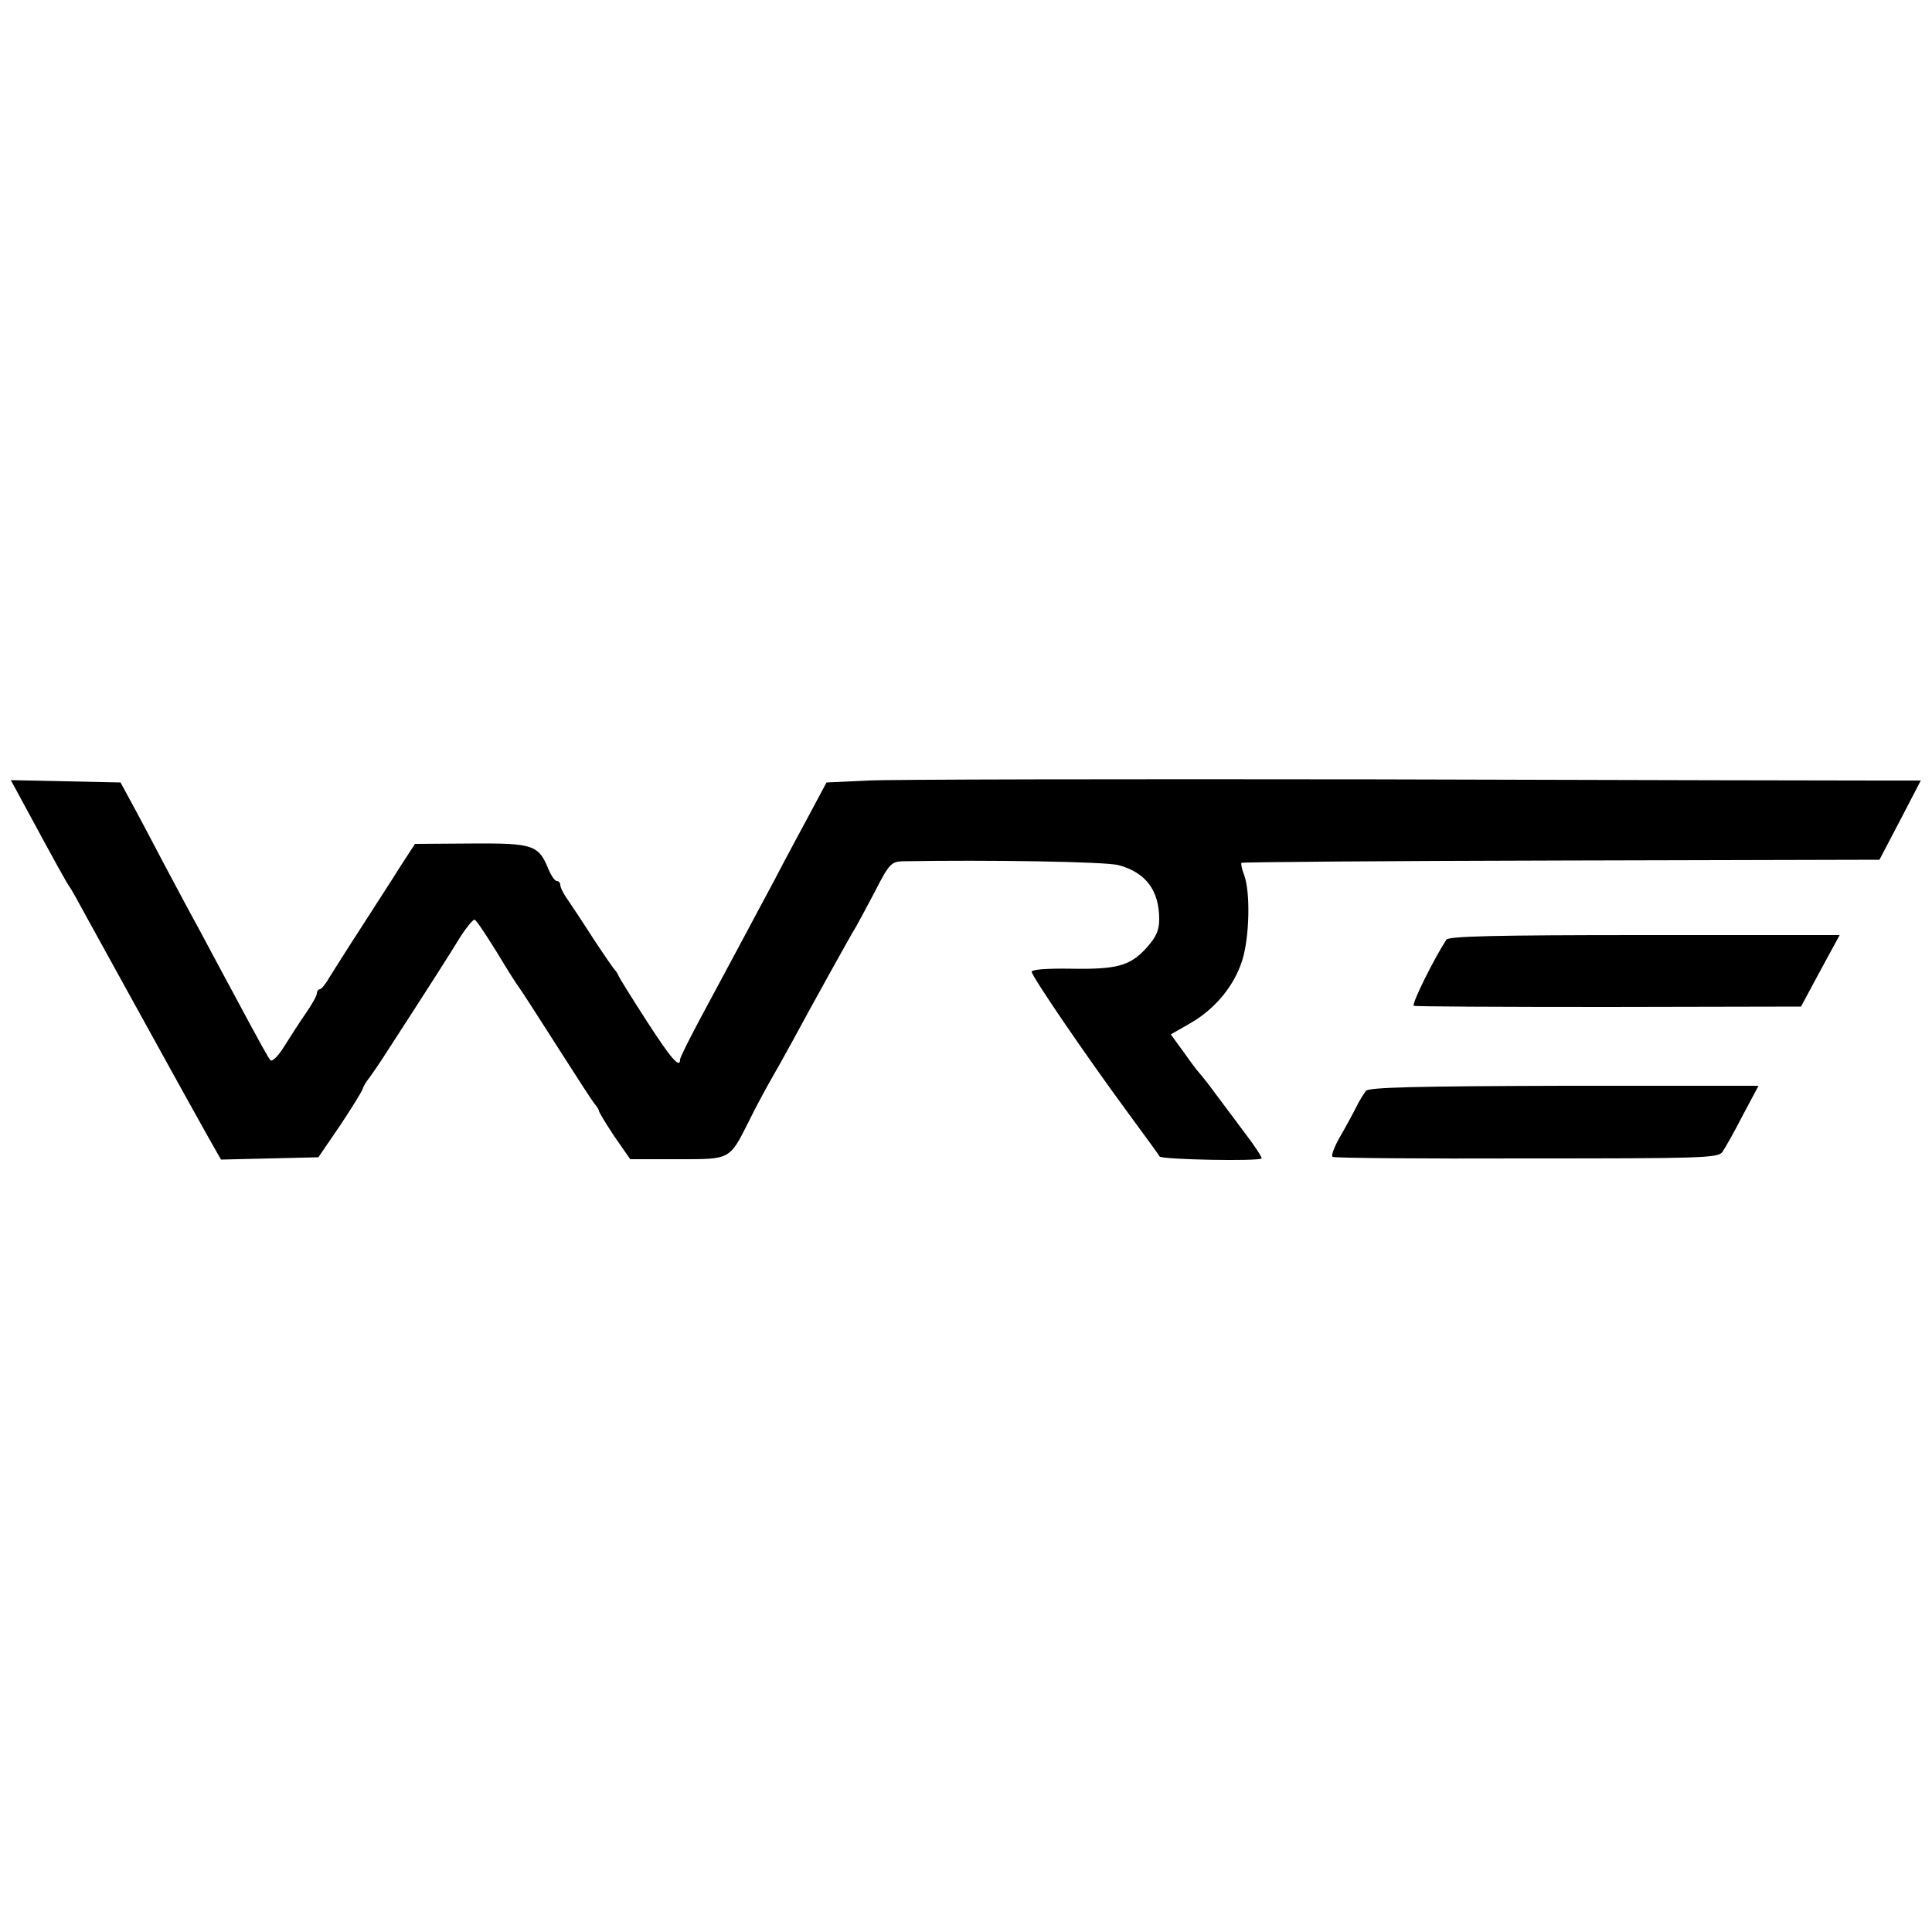 <?xml version="1.0" standalone="no"?>
<!DOCTYPE svg PUBLIC "-//W3C//DTD SVG 20010904//EN"
 "http://www.w3.org/TR/2001/REC-SVG-20010904/DTD/svg10.dtd">
<svg version="1.0" xmlns="http://www.w3.org/2000/svg"
 width="500pt" height="500pt" viewBox="0 0 500 500"
 preserveAspectRatio="xMidYMid meet">
<g transform="translate(0,500) scale(0.1,-0.1)"
fill="#000000" stroke="none">
<path d="M2247 2980 l-108 -5 -40 -75 c-22 -41 -66 -122 -96 -180 -69 -129
-132 -247 -195 -364 -26 -49 -48 -93 -48 -98 0 -25 -24 3 -86 99 -38 59 -71
112 -73 117 -2 6 -7 13 -10 16 -3 3 -28 39 -55 80 -26 41 -57 87 -67 102 -11
15 -19 32 -19 38 0 5 -4 10 -9 10 -5 0 -14 13 -21 29 -26 65 -40 69 -201 68
l-145 -1 -39 -60 c-21 -34 -67 -104 -100 -156 -34 -52 -70 -110 -81 -127 -10
-18 -22 -33 -26 -33 -4 0 -8 -5 -8 -11 0 -6 -13 -29 -29 -52 -16 -23 -41 -62
-56 -86 -15 -24 -30 -39 -35 -35 -7 9 -17 26 -107 194 -22 41 -56 104 -75 140
-20 36 -62 115 -94 175 -32 61 -70 133 -85 160 l-27 50 -142 3 -142 3 45 -83
c67 -124 99 -182 107 -193 4 -5 24 -41 45 -80 21 -38 72 -131 113 -205 116
-210 134 -243 152 -275 9 -16 31 -56 49 -88 l33 -58 126 3 126 3 58 85 c31 47
57 89 57 93 1 4 6 13 11 20 6 7 33 46 59 87 92 142 158 245 184 288 15 23 31
42 35 42 4 0 29 -38 57 -83 27 -45 53 -86 58 -92 4 -5 48 -73 97 -150 49 -77
93 -145 99 -152 6 -7 11 -15 11 -18 0 -3 18 -33 40 -66 l41 -59 122 0 c139 0
134 -3 186 100 12 25 36 70 54 102 18 31 43 76 56 100 48 89 156 284 166 299
5 9 28 51 50 93 35 69 42 76 70 77 221 4 528 -1 560 -10 70 -19 105 -65 105
-140 0 -29 -8 -46 -32 -73 -43 -48 -77 -57 -197 -55 -62 1 -101 -2 -101 -8 0
-11 136 -211 250 -366 41 -56 78 -106 81 -112 6 -8 256 -13 264 -5 2 2 -18 33
-45 68 -27 36 -61 82 -77 103 -15 21 -33 43 -39 50 -6 6 -25 32 -42 56 l-32
44 49 28 c65 37 115 97 136 164 19 61 21 177 5 220 -6 15 -9 30 -7 32 3 2 375
5 828 6 l823 2 54 103 53 102 -103 0 c-57 0 -645 1 -1308 3 -663 1 -1254 0
-1313 -3z"/>
<path d="M3743 2568 c-34 -53 -91 -168 -84 -171 3 -2 230 -3 504 -3 l498 1 50
93 50 92 -505 0 c-393 0 -507 -3 -513 -12z"/>
<path d="M3535 2177 c-5 -7 -17 -25 -25 -42 -8 -16 -27 -51 -42 -77 -15 -26
-24 -50 -19 -52 4 -3 230 -5 501 -4 448 0 495 1 507 16 7 10 31 52 53 95 l41
77 -503 0 c-381 -1 -505 -4 -513 -13z"/>
</g>
</svg>
